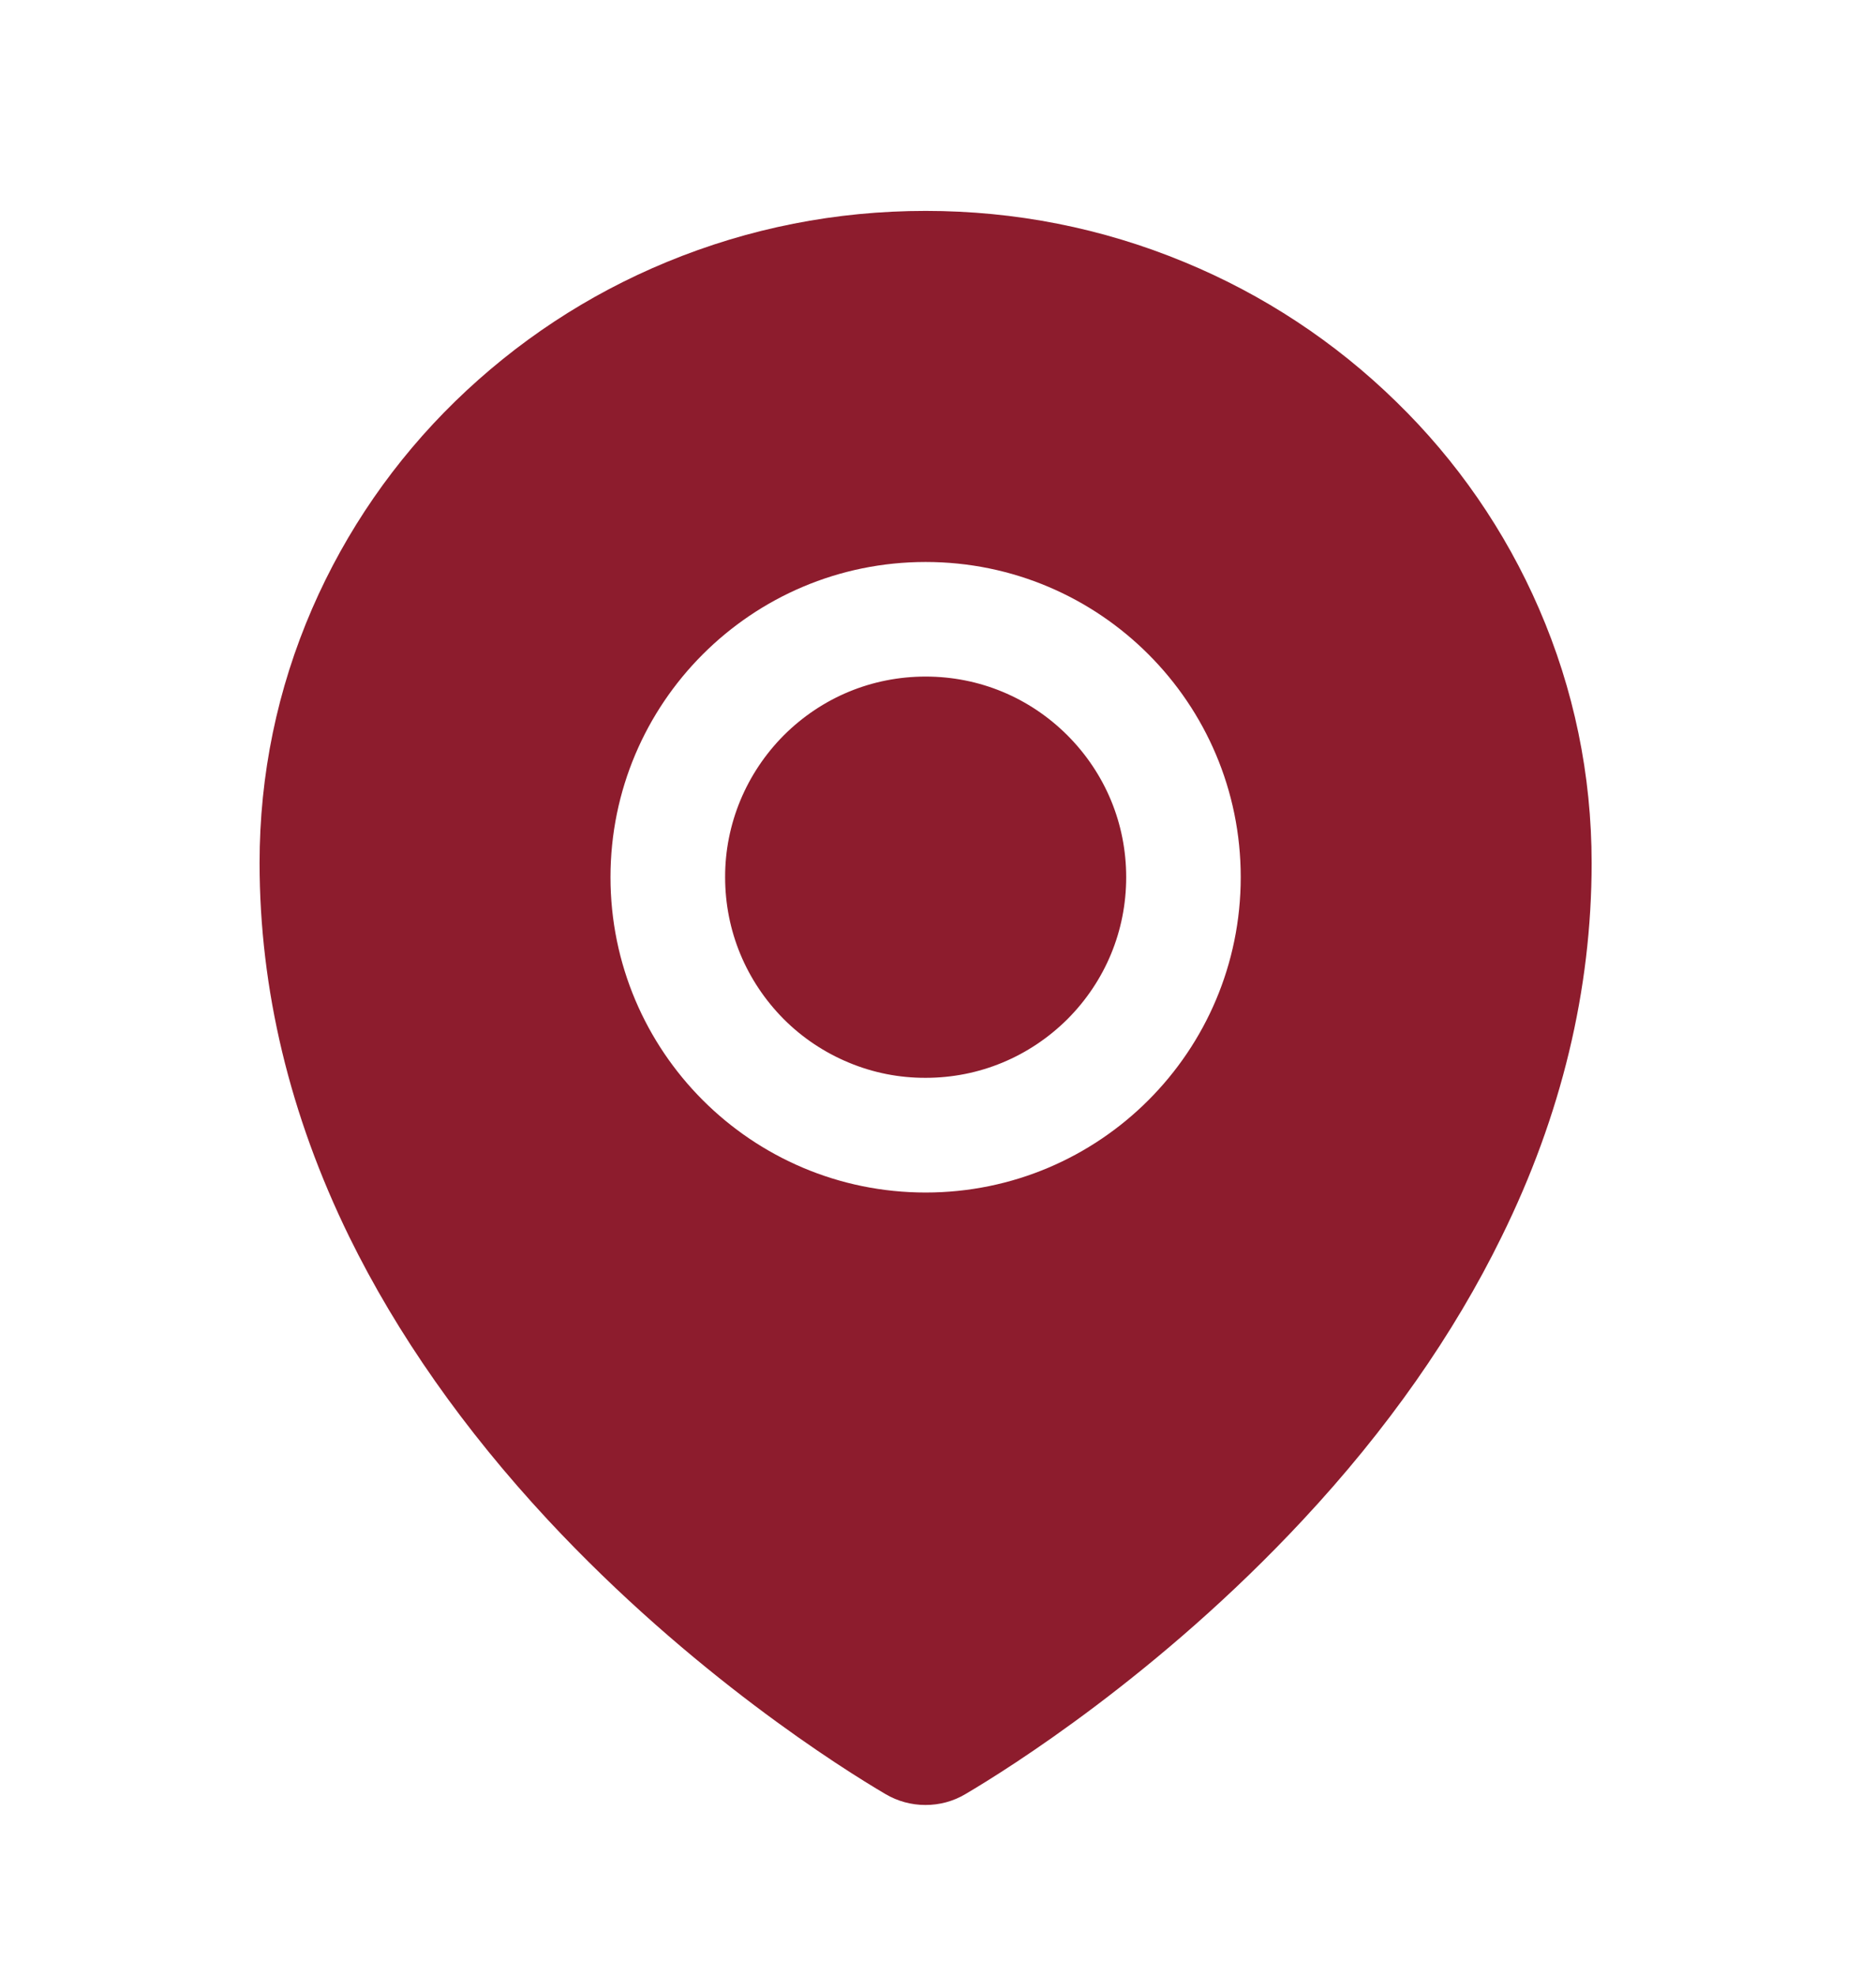 <svg width="19" height="20" viewBox="0 0 19 20" fill="none" xmlns="http://www.w3.org/2000/svg">
<g id="Icon / Filled / Environment">
<path id="Vector" d="M9.375 6.849C8.832 6.849 8.323 7.06 7.938 7.444C7.75 7.633 7.6 7.857 7.498 8.103C7.396 8.349 7.343 8.614 7.344 8.88C7.344 9.423 7.556 9.932 7.938 10.317C8.127 10.506 8.351 10.655 8.597 10.757C8.844 10.86 9.108 10.912 9.375 10.911C9.917 10.911 10.426 10.699 10.811 10.317C11.195 9.932 11.406 9.423 11.406 8.88C11.406 8.338 11.195 7.829 10.811 7.444C10.426 7.06 9.917 6.849 9.375 6.849ZM15.587 6.162C15.246 5.375 14.754 4.662 14.138 4.064C13.521 3.461 12.793 2.982 11.995 2.653C11.164 2.309 10.283 2.135 9.375 2.135C8.466 2.135 7.585 2.309 6.754 2.652C5.951 2.983 5.231 3.459 4.611 4.062C3.996 4.661 3.504 5.373 3.162 6.16C2.808 6.976 2.629 7.843 2.629 8.735C2.629 10.016 2.935 11.29 3.537 12.52C4.022 13.508 4.698 14.471 5.55 15.387C7.006 16.95 8.533 17.906 8.967 18.161C9.09 18.234 9.23 18.272 9.373 18.272C9.514 18.272 9.654 18.236 9.779 18.161C10.212 17.906 11.739 16.95 13.195 15.387C14.048 14.473 14.724 13.508 15.208 12.52C15.814 11.292 16.12 10.019 16.12 8.737C16.12 7.845 15.941 6.978 15.587 6.162ZM9.375 12.072C7.612 12.072 6.183 10.643 6.183 8.88C6.183 7.118 7.612 5.689 9.375 5.689C11.137 5.689 12.566 7.118 12.566 8.88C12.566 10.643 11.137 12.072 9.375 12.072Z" fill="#8D1C2D"/>
</g>
</svg>
